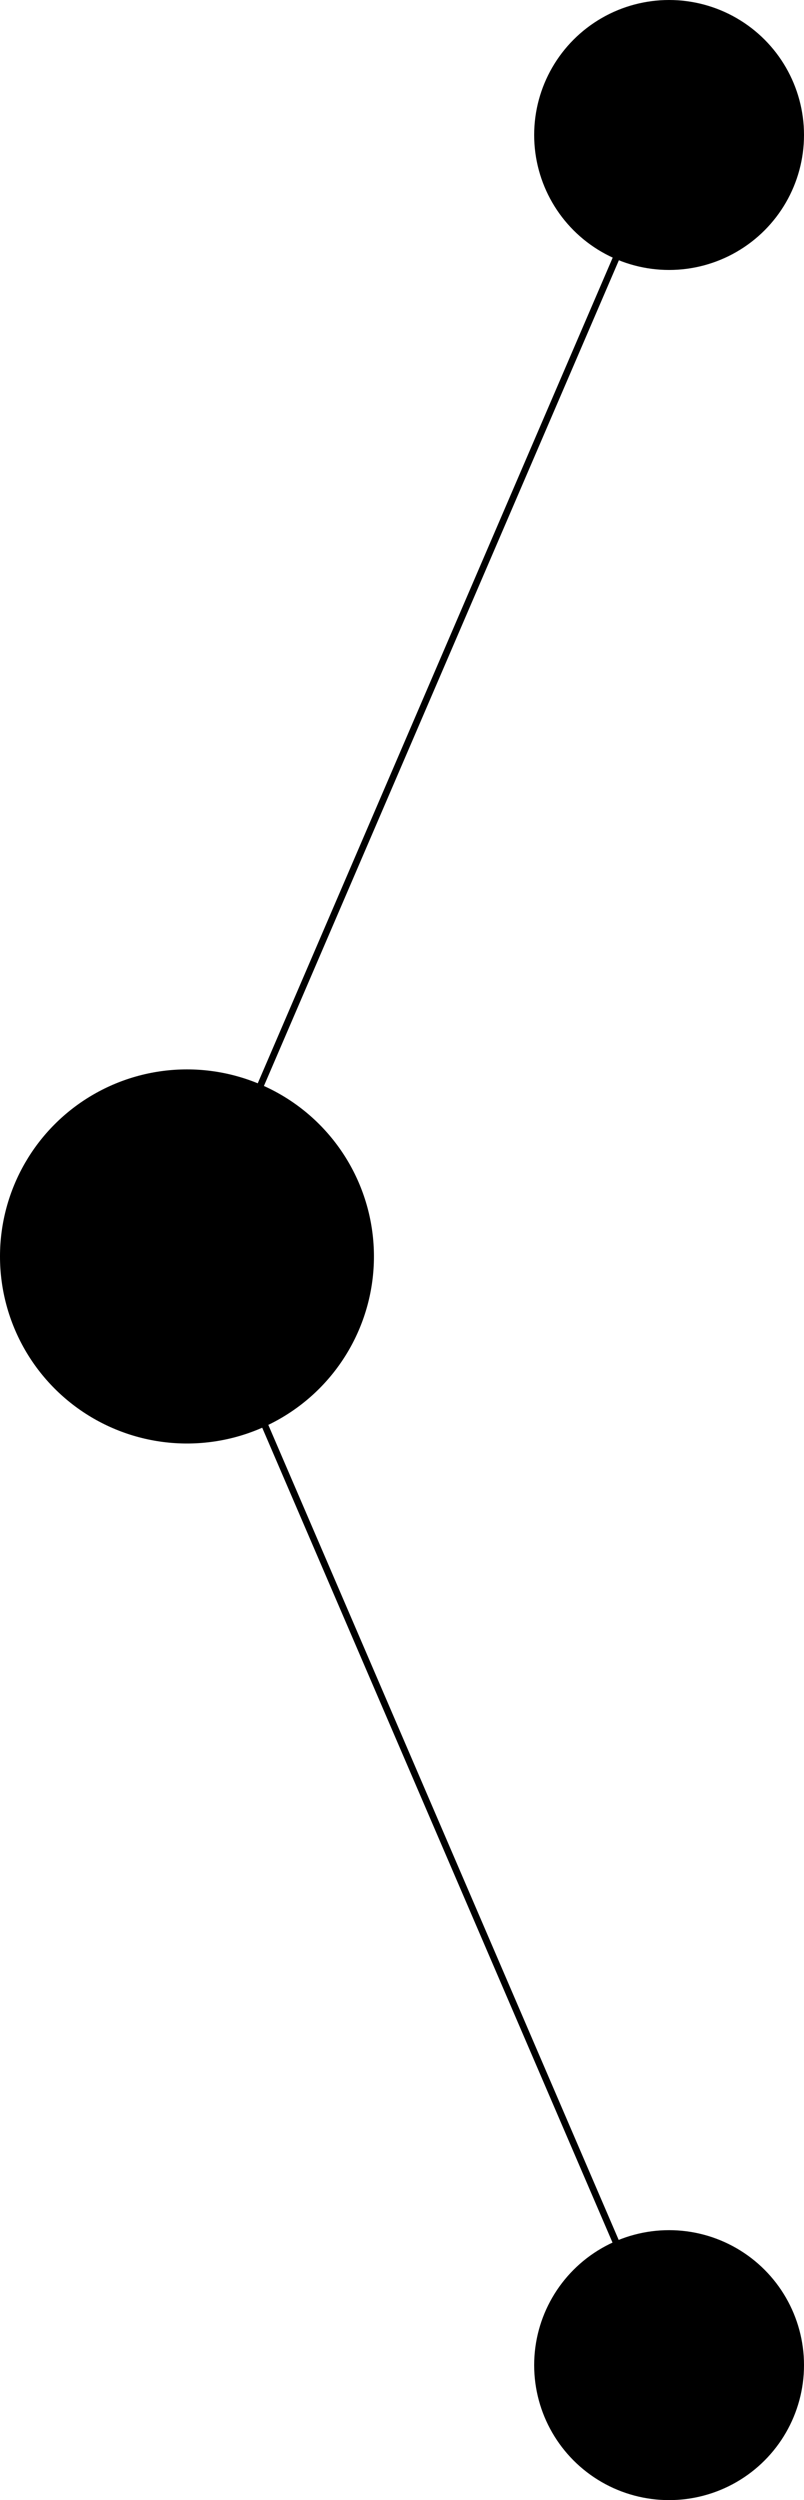 <?xml version="1.0" encoding="utf-8"?>
<!-- Generator: Adobe Illustrator 15.0.0, SVG Export Plug-In . SVG Version: 6.00 Build 0)  -->
<!DOCTYPE svg PUBLIC "-//W3C//DTD SVG 1.1//EN" "http://www.w3.org/Graphics/SVG/1.1/DTD/svg11.dtd">
<svg version="1.1" id="Layer_1" xmlns="http://www.w3.org/2000/svg" xmlns:xlink="http://www.w3.org/1999/xlink" x="0px" y="0px"
	 width="239.302px" height="743.787px" viewBox="0 0 239.302 743.787" enable-background="new 0 0 239.302 743.787"
	 xml:space="preserve">
<circle fill="#000000" cx="199.145" cy="40.158" r="40.157"/>
<circle fill="#000000" cx="199.145" cy="703.629" r="40.157"/>
<line fill="none" stroke="#000000" stroke-width="2" stroke-miterlimit="10" x1="199.144" y1="703.785" x2="55.65" y2="370.146"/>
<line fill="none" stroke="#000000" stroke-width="2" stroke-miterlimit="10" x1="199.144" y1="40.158" x2="55.65" y2="373.795"/>
<circle fill="#000000" cx="55.65" cy="373.795" r="55.65"/>
</svg>
